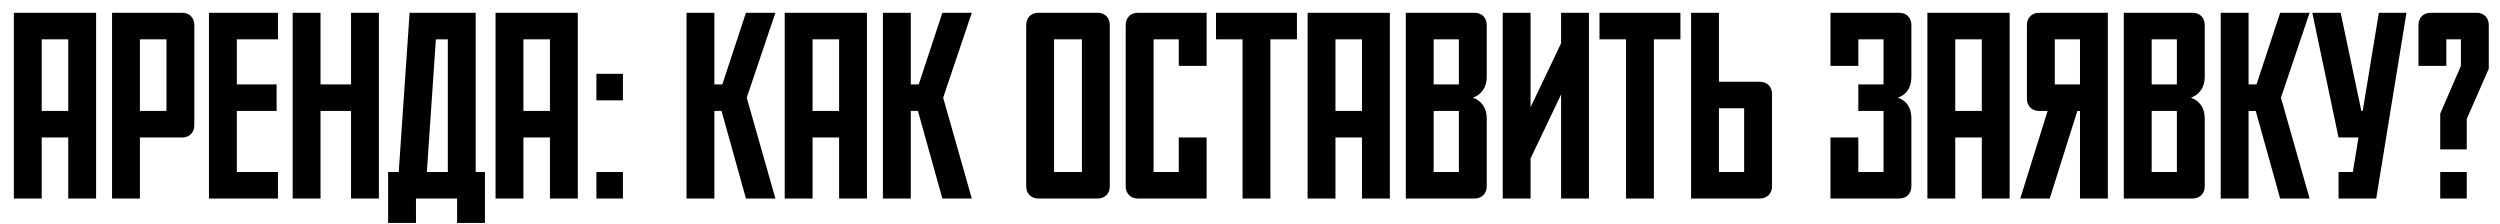 <?xml version="1.0" encoding="UTF-8"?> <svg xmlns="http://www.w3.org/2000/svg" viewBox="0 0 1272.00 114.00" data-guides="{&quot;vertical&quot;:[],&quot;horizontal&quot;:[]}"><defs></defs><path fill="black" stroke="none" fill-opacity="1" stroke-width="1" stroke-opacity="1" id="tSvg1eb1e71bf8" title="Path 23" d="M7.05 6.5C21 6.5 34.95 6.5 48.9 6.5C48.9 38 48.9 69.5 48.9 101C44.175 101 39.45 101 34.725 101C34.725 90.65 34.725 80.3 34.725 69.95C30.225 69.95 25.725 69.95 21.225 69.95C21.225 80.3 21.225 90.65 21.225 101C16.5 101 11.775 101 7.05 101C7.05 69.5 7.05 38 7.05 6.5ZM34.725 56.45C34.725 44.3 34.725 32.15 34.725 20C30.225 20 25.725 20 21.225 20C21.225 32.15 21.225 44.3 21.225 56.45C25.725 56.45 30.225 56.45 34.725 56.45ZM71.191 20C71.191 32.15 71.191 44.3 71.191 56.45C75.691 56.45 80.191 56.45 84.691 56.45C84.691 44.3 84.691 32.15 84.691 20C80.191 20 75.691 20 71.191 20ZM92.656 69.95C85.501 69.95 78.346 69.95 71.191 69.95C71.191 80.3 71.191 90.65 71.191 101C66.466 101 61.741 101 57.016 101C57.016 69.5 57.016 38 57.016 6.5C68.896 6.5 80.776 6.5 92.656 6.5C96.436 6.5 98.866 9.065 98.866 12.71C98.866 29.72 98.866 46.73 98.866 63.74C98.866 67.385 96.436 69.95 92.656 69.95ZM106.322 101C106.322 69.5 106.322 38 106.322 6.5C118.022 6.5 129.722 6.5 141.422 6.5C141.422 11 141.422 15.5 141.422 20C134.447 20 127.472 20 120.497 20C120.497 27.65 120.497 35.3 120.497 42.95C127.247 42.95 133.997 42.95 140.747 42.95C140.747 47.45 140.747 51.95 140.747 56.45C133.997 56.45 127.247 56.45 120.497 56.45C120.497 66.8 120.497 77.15 120.497 87.5C127.472 87.5 134.447 87.5 141.422 87.5C141.422 92 141.422 96.5 141.422 101C129.722 101 118.022 101 106.322 101ZM178.605 6.5C183.33 6.5 188.055 6.5 192.78 6.5C192.78 38 192.78 69.5 192.78 101C188.055 101 183.33 101 178.605 101C178.605 86.15 178.605 71.3 178.605 56.45C173.43 56.45 168.255 56.45 163.08 56.45C163.08 71.3 163.08 86.15 163.08 101C158.355 101 153.63 101 148.905 101C148.905 69.5 148.905 38 148.905 6.5C153.63 6.5 158.355 6.5 163.08 6.5C163.08 18.65 163.08 30.8 163.08 42.95C168.255 42.95 173.43 42.95 178.605 42.95C178.605 30.8 178.605 18.65 178.605 6.5ZM217.184 87.5C220.739 87.5 224.294 87.5 227.849 87.5C227.849 65 227.849 42.5 227.849 20C225.824 20 223.799 20 221.774 20C220.244 42.5 218.714 65 217.184 87.5ZM208.409 6.5C219.614 6.5 230.819 6.5 242.024 6.5C242.024 33.5 242.024 60.5 242.024 87.5C243.599 87.5 245.174 87.5 246.749 87.5C246.749 96.14 246.749 104.78 246.749 113.42C242.024 113.42 237.299 113.42 232.574 113.42C232.574 109.28 232.574 105.14 232.574 101C225.599 101 218.624 101 211.649 101C211.649 105.14 211.649 109.28 211.649 113.42C206.924 113.42 202.199 113.42 197.474 113.42C197.474 104.78 197.474 96.14 197.474 87.5C199.274 87.5 201.074 87.5 202.874 87.5C204.719 60.5 206.564 33.5 208.409 6.5ZM252.133 6.5C266.083 6.5 280.033 6.5 293.983 6.5C293.983 38 293.983 69.5 293.983 101C289.258 101 284.533 101 279.808 101C279.808 90.65 279.808 80.3 279.808 69.95C275.308 69.95 270.808 69.95 266.308 69.95C266.308 80.3 266.308 90.65 266.308 101C261.583 101 256.858 101 252.133 101C252.133 69.5 252.133 38 252.133 6.5ZM279.808 56.45C279.808 44.3 279.808 32.15 279.808 20C275.308 20 270.808 20 266.308 20C266.308 32.15 266.308 44.3 266.308 56.45C270.808 56.45 275.308 56.45 279.808 56.45ZM303.449 101C303.449 96.5 303.449 92 303.449 87.5C307.949 87.5 312.449 87.5 316.949 87.5C316.949 92 316.949 96.5 316.949 101C312.449 101 307.949 101 303.449 101ZM303.449 51.05C303.449 46.55 303.449 42.05 303.449 37.55C307.949 37.55 312.449 37.55 316.949 37.55C316.949 42.05 316.949 46.55 316.949 51.05C312.449 51.05 307.949 51.05 303.449 51.05ZM379.941 49.7C384.801 66.8 389.661 83.9 394.521 101C389.526 101 384.531 101 379.536 101C375.396 86.15 371.256 71.3 367.116 56.45C365.901 56.45 364.686 56.45 363.471 56.45C363.471 71.3 363.471 86.15 363.471 101C358.746 101 354.021 101 349.296 101C349.296 69.5 349.296 38 349.296 6.5C354.021 6.5 358.746 6.5 363.471 6.5C363.471 18.65 363.471 30.8 363.471 42.95C364.821 42.95 366.171 42.95 367.521 42.95C371.526 30.8 375.531 18.65 379.536 6.5C384.531 6.5 389.526 6.5 394.521 6.5C389.661 20.9 384.801 35.3 379.941 49.7ZM399.262 6.5C413.212 6.5 427.162 6.5 441.112 6.5C441.112 38 441.112 69.5 441.112 101C436.387 101 431.662 101 426.937 101C426.937 90.65 426.937 80.3 426.937 69.95C422.437 69.95 417.937 69.95 413.437 69.95C413.437 80.3 413.437 90.65 413.437 101C408.712 101 403.987 101 399.262 101C399.262 69.5 399.262 38 399.262 6.5ZM426.937 56.45C426.937 44.3 426.937 32.15 426.937 20C422.437 20 417.937 20 413.437 20C413.437 32.15 413.437 44.3 413.437 56.45C417.937 56.45 422.437 56.45 426.937 56.45ZM479.873 49.7C484.733 66.8 489.593 83.9 494.453 101C489.458 101 484.463 101 479.468 101C475.328 86.15 471.188 71.3 467.048 56.45C465.833 56.45 464.618 56.45 463.403 56.45C463.403 71.3 463.403 86.15 463.403 101C458.678 101 453.953 101 449.228 101C449.228 69.5 449.228 38 449.228 6.5C453.953 6.5 458.678 6.5 463.403 6.5C463.403 18.65 463.403 30.8 463.403 42.95C464.753 42.95 466.103 42.95 467.453 42.95C471.458 30.8 475.463 18.65 479.468 6.5C484.463 6.5 489.458 6.5 494.453 6.5C489.593 20.9 484.733 35.3 479.873 49.7ZM536.308 87.5C541.033 87.5 545.758 87.5 550.483 87.5C550.483 65 550.483 42.5 550.483 20C545.758 20 541.033 20 536.308 20C536.308 42.5 536.308 65 536.308 87.5ZM558.448 101C548.413 101 538.378 101 528.343 101C524.563 101 522.133 98.435 522.133 94.79C522.133 67.43 522.133 40.07 522.133 12.71C522.133 9.065 524.563 6.5 528.343 6.5C538.378 6.5 548.413 6.5 558.448 6.5C562.228 6.5 564.658 9.065 564.658 12.71C564.658 40.07 564.658 67.43 564.658 94.79C564.658 98.435 562.228 101 558.448 101ZM613.933 101C602.278 101 590.623 101 578.968 101C575.188 101 572.758 98.435 572.758 94.79C572.758 67.43 572.758 40.07 572.758 12.71C572.758 9.065 575.188 6.5 578.968 6.5C590.623 6.5 602.278 6.5 613.933 6.5C613.933 15.5 613.933 24.5 613.933 33.5C609.208 33.5 604.483 33.5 599.758 33.5C599.758 29 599.758 24.5 599.758 20C595.483 20 591.208 20 586.933 20C586.933 42.5 586.933 65 586.933 87.5C591.208 87.5 595.483 87.5 599.758 87.5C599.758 81.65 599.758 75.8 599.758 69.95C604.483 69.95 609.208 69.95 613.933 69.95C613.933 80.3 613.933 90.65 613.933 101ZM618.705 20C618.705 15.5 618.705 11 618.705 6.5C632.43 6.5 646.155 6.5 659.88 6.5C659.88 11 659.88 15.5 659.88 20C655.38 20 650.88 20 646.38 20C646.38 47 646.38 74 646.38 101C641.655 101 636.93 101 632.205 101C632.205 74 632.205 47 632.205 20C627.705 20 623.205 20 618.705 20ZM665.307 6.5C679.257 6.5 693.207 6.5 707.157 6.5C707.157 38 707.157 69.5 707.157 101C702.432 101 697.707 101 692.982 101C692.982 90.65 692.982 80.3 692.982 69.95C688.482 69.95 683.982 69.95 679.482 69.95C679.482 80.3 679.482 90.65 679.482 101C674.757 101 670.032 101 665.307 101C665.307 69.5 665.307 38 665.307 6.5ZM692.982 56.45C692.982 44.3 692.982 32.15 692.982 20C688.482 20 683.982 20 679.482 20C679.482 32.15 679.482 44.3 679.482 56.45C683.982 56.45 688.482 56.45 692.982 56.45ZM742.273 42.95C742.273 35.3 742.273 27.65 742.273 20C737.998 20 733.723 20 729.448 20C729.448 27.65 729.448 35.3 729.448 42.95C733.723 42.95 737.998 42.95 742.273 42.95ZM742.273 56.45C737.998 56.45 733.723 56.45 729.448 56.45C729.448 66.8 729.448 77.15 729.448 87.5C733.723 87.5 737.998 87.5 742.273 87.5C742.273 77.15 742.273 66.8 742.273 56.45ZM756.448 12.71C756.448 21.53 756.448 30.35 756.448 39.17C756.448 44.57 753.613 48.215 749.428 49.7C753.613 51.185 756.448 54.695 756.448 60.23C756.448 71.75 756.448 83.27 756.448 94.79C756.448 98.435 754.018 101 750.238 101C738.583 101 726.928 101 715.273 101C715.273 69.5 715.273 38 715.273 6.5C726.928 6.5 738.583 6.5 750.238 6.5C754.018 6.5 756.448 9.065 756.448 12.71ZM808.454 101C803.729 101 799.004 101 794.279 101C794.279 83.36 794.279 65.72 794.279 48.08C789.104 58.925 783.929 69.77 778.754 80.615C778.754 87.41 778.754 94.205 778.754 101C774.029 101 769.304 101 764.579 101C764.579 69.5 764.579 38 764.579 6.5C769.304 6.5 774.029 6.5 778.754 6.5C778.754 22.52 778.754 38.54 778.754 54.56C783.929 43.715 789.104 32.87 794.279 22.025C794.279 16.85 794.279 11.675 794.279 6.5C799.004 6.5 803.729 6.5 808.454 6.5C808.454 38 808.454 69.5 808.454 101ZM813.823 20C813.823 15.5 813.823 11 813.823 6.5C827.549 6.5 841.274 6.5 855 6.5C855 11 855 15.5 855 20C850.499 20 845.999 20 841.498 20C841.498 47 841.498 74 841.498 101C836.773 101 832.048 101 827.323 101C827.323 74 827.323 47 827.323 20C822.823 20 818.323 20 813.823 20ZM874.6 55.1C874.6 65.9 874.6 76.7 874.6 87.5C878.873 87.5 883.147 87.5 887.42 87.5C887.42 76.7 887.42 65.9 887.42 55.1C883.147 55.1 878.873 55.1 874.6 55.1ZM895.39 101C883.733 101 872.077 101 860.42 101C860.42 69.5 860.42 38 860.42 6.5C865.147 6.5 869.873 6.5 874.6 6.5C874.6 18.2 874.6 29.9 874.6 41.6C881.53 41.6 888.46 41.6 895.39 41.6C899.17 41.6 901.6 44.165 901.6 47.81C901.6 63.47 901.6 79.13 901.6 94.79C901.6 98.435 899.17 101 895.39 101ZM972.51 60.23C972.51 71.75 972.51 83.27 972.51 94.79C972.51 98.435 970.08 101 966.3 101C954.647 101 942.993 101 931.34 101C931.34 90.65 931.34 80.3 931.34 69.95C936.063 69.95 940.787 69.95 945.51 69.95C945.51 75.8 945.51 81.65 945.51 87.5C949.787 87.5 954.063 87.5 958.34 87.5C958.34 77.15 958.34 66.8 958.34 56.45C954.063 56.45 949.787 56.45 945.51 56.45C945.51 51.95 945.51 47.45 945.51 42.95C949.787 42.95 954.063 42.95 958.34 42.95C958.34 35.3 958.34 27.65 958.34 20C954.063 20 949.787 20 945.51 20C945.51 24.5 945.51 29 945.51 33.5C940.787 33.5 936.063 33.5 931.34 33.5C931.34 24.5 931.34 15.5 931.34 6.5C942.993 6.5 954.647 6.5 966.3 6.5C970.08 6.5 972.51 9.065 972.51 12.71C972.51 21.53 972.51 30.35 972.51 39.17C972.51 44.57 969.95 48.215 965.63 49.7C969.95 51.185 972.51 54.695 972.51 60.23ZM980.66 6.5C994.61 6.5 1008.56 6.5 1022.51 6.5C1022.51 38 1022.51 69.5 1022.51 101C1017.783 101 1013.057 101 1008.33 101C1008.33 90.65 1008.33 80.3 1008.33 69.95C1003.83 69.95 999.33 69.95 994.83 69.95C994.83 80.3 994.83 90.65 994.83 101C990.107 101 985.383 101 980.66 101C980.66 69.5 980.66 38 980.66 6.5ZM1008.33 56.45C1008.33 44.3 1008.33 32.15 1008.33 20C1003.83 20 999.33 20 994.83 20C994.83 32.15 994.83 44.3 994.83 56.45C999.33 56.45 1003.83 56.45 1008.33 56.45ZM1042.91 101C1037.913 101 1032.917 101 1027.92 101C1032.557 86.15 1037.193 71.3 1041.83 56.45C1040.39 56.45 1038.95 56.45 1037.51 56.45C1033.73 56.45 1031.3 53.885 1031.3 50.24C1031.3 37.73 1031.3 25.22 1031.3 12.71C1031.3 9.065 1033.73 6.5 1037.51 6.5C1049.163 6.5 1060.817 6.5 1072.47 6.5C1072.47 38 1072.47 69.5 1072.47 101C1067.747 101 1063.023 101 1058.3 101C1058.3 86.15 1058.3 71.3 1058.3 56.45C1057.85 56.45 1057.4 56.45 1056.95 56.45C1052.27 71.3 1047.59 86.15 1042.91 101ZM1058.3 42.95C1058.3 35.3 1058.3 27.65 1058.3 20C1054.023 20 1049.747 20 1045.47 20C1045.47 27.65 1045.47 35.3 1045.47 42.95C1049.747 42.95 1054.023 42.95 1058.3 42.95ZM1107.59 42.95C1107.59 35.3 1107.59 27.65 1107.59 20C1103.317 20 1099.043 20 1094.77 20C1094.77 27.65 1094.77 35.3 1094.77 42.95C1099.043 42.95 1103.317 42.95 1107.59 42.95ZM1107.59 56.45C1103.317 56.45 1099.043 56.45 1094.77 56.45C1094.77 66.8 1094.77 77.15 1094.77 87.5C1099.043 87.5 1103.317 87.5 1107.59 87.5C1107.59 77.15 1107.59 66.8 1107.59 56.45ZM1121.77 12.71C1121.77 21.53 1121.77 30.35 1121.77 39.17C1121.77 44.57 1118.93 48.215 1114.75 49.7C1118.93 51.185 1121.77 54.695 1121.77 60.23C1121.77 71.75 1121.77 83.27 1121.77 94.79C1121.77 98.435 1119.34 101 1115.56 101C1103.903 101 1092.247 101 1080.59 101C1080.59 69.5 1080.59 38 1080.59 6.5C1092.247 6.5 1103.903 6.5 1115.56 6.5C1119.34 6.5 1121.77 9.065 1121.77 12.71ZM1160.54 49.7C1165.4 66.8 1170.26 83.9 1175.12 101C1170.127 101 1165.133 101 1160.14 101C1156 86.15 1151.86 71.3 1147.72 56.45C1146.503 56.45 1145.287 56.45 1144.07 56.45C1144.07 71.3 1144.07 86.15 1144.07 101C1139.347 101 1134.623 101 1129.9 101C1129.9 69.5 1129.9 38 1129.9 6.5C1134.623 6.5 1139.347 6.5 1144.07 6.5C1144.07 18.65 1144.07 30.8 1144.07 42.95C1145.42 42.95 1146.77 42.95 1148.12 42.95C1152.127 30.8 1156.133 18.65 1160.14 6.5C1165.133 6.5 1170.127 6.5 1175.12 6.5C1170.26 20.9 1165.4 35.3 1160.54 49.7ZM1224.41 6.5C1219.28 38 1214.15 69.5 1209.02 101C1202.63 101 1196.24 101 1189.85 101C1189.85 96.5 1189.85 92 1189.85 87.5C1192.28 87.5 1194.71 87.5 1197.14 87.5C1198.087 81.65 1199.033 75.8 1199.98 69.95C1196.603 69.95 1193.227 69.95 1189.85 69.95C1185.397 48.8 1180.943 27.65 1176.49 6.5C1181.303 6.5 1186.117 6.5 1190.93 6.5C1194.44 23.15 1197.95 39.8 1201.46 56.45C1201.687 56.45 1201.913 56.45 1202.14 56.45C1204.883 39.8 1207.627 23.15 1210.37 6.5C1215.05 6.5 1219.73 6.5 1224.41 6.5ZM1241.59 101C1241.59 96.5 1241.59 92 1241.59 87.5C1246.09 87.5 1250.59 87.5 1255.09 87.5C1255.09 92 1255.09 96.5 1255.09 101C1250.59 101 1246.09 101 1241.59 101ZM1230.52 33.5C1230.52 26.57 1230.52 19.64 1230.52 12.71C1230.52 9.065 1232.95 6.5 1236.73 6.5C1244.513 6.5 1252.297 6.5 1260.08 6.5C1263.86 6.5 1266.29 9.065 1266.29 12.71C1266.29 20.135 1266.29 27.56 1266.29 34.985C1262.557 43.49 1258.823 51.995 1255.09 60.5C1255.09 65.675 1255.09 70.85 1255.09 76.025C1250.59 76.025 1246.09 76.025 1241.59 76.025C1241.59 69.95 1241.59 63.875 1241.59 57.8C1245.1 49.7 1248.61 41.6 1252.12 33.5C1252.12 29 1252.12 24.5 1252.12 20C1249.643 20 1247.167 20 1244.69 20C1244.69 24.5 1244.69 29 1244.69 33.5C1239.967 33.5 1235.243 33.5 1230.52 33.5Z"></path></svg> 
